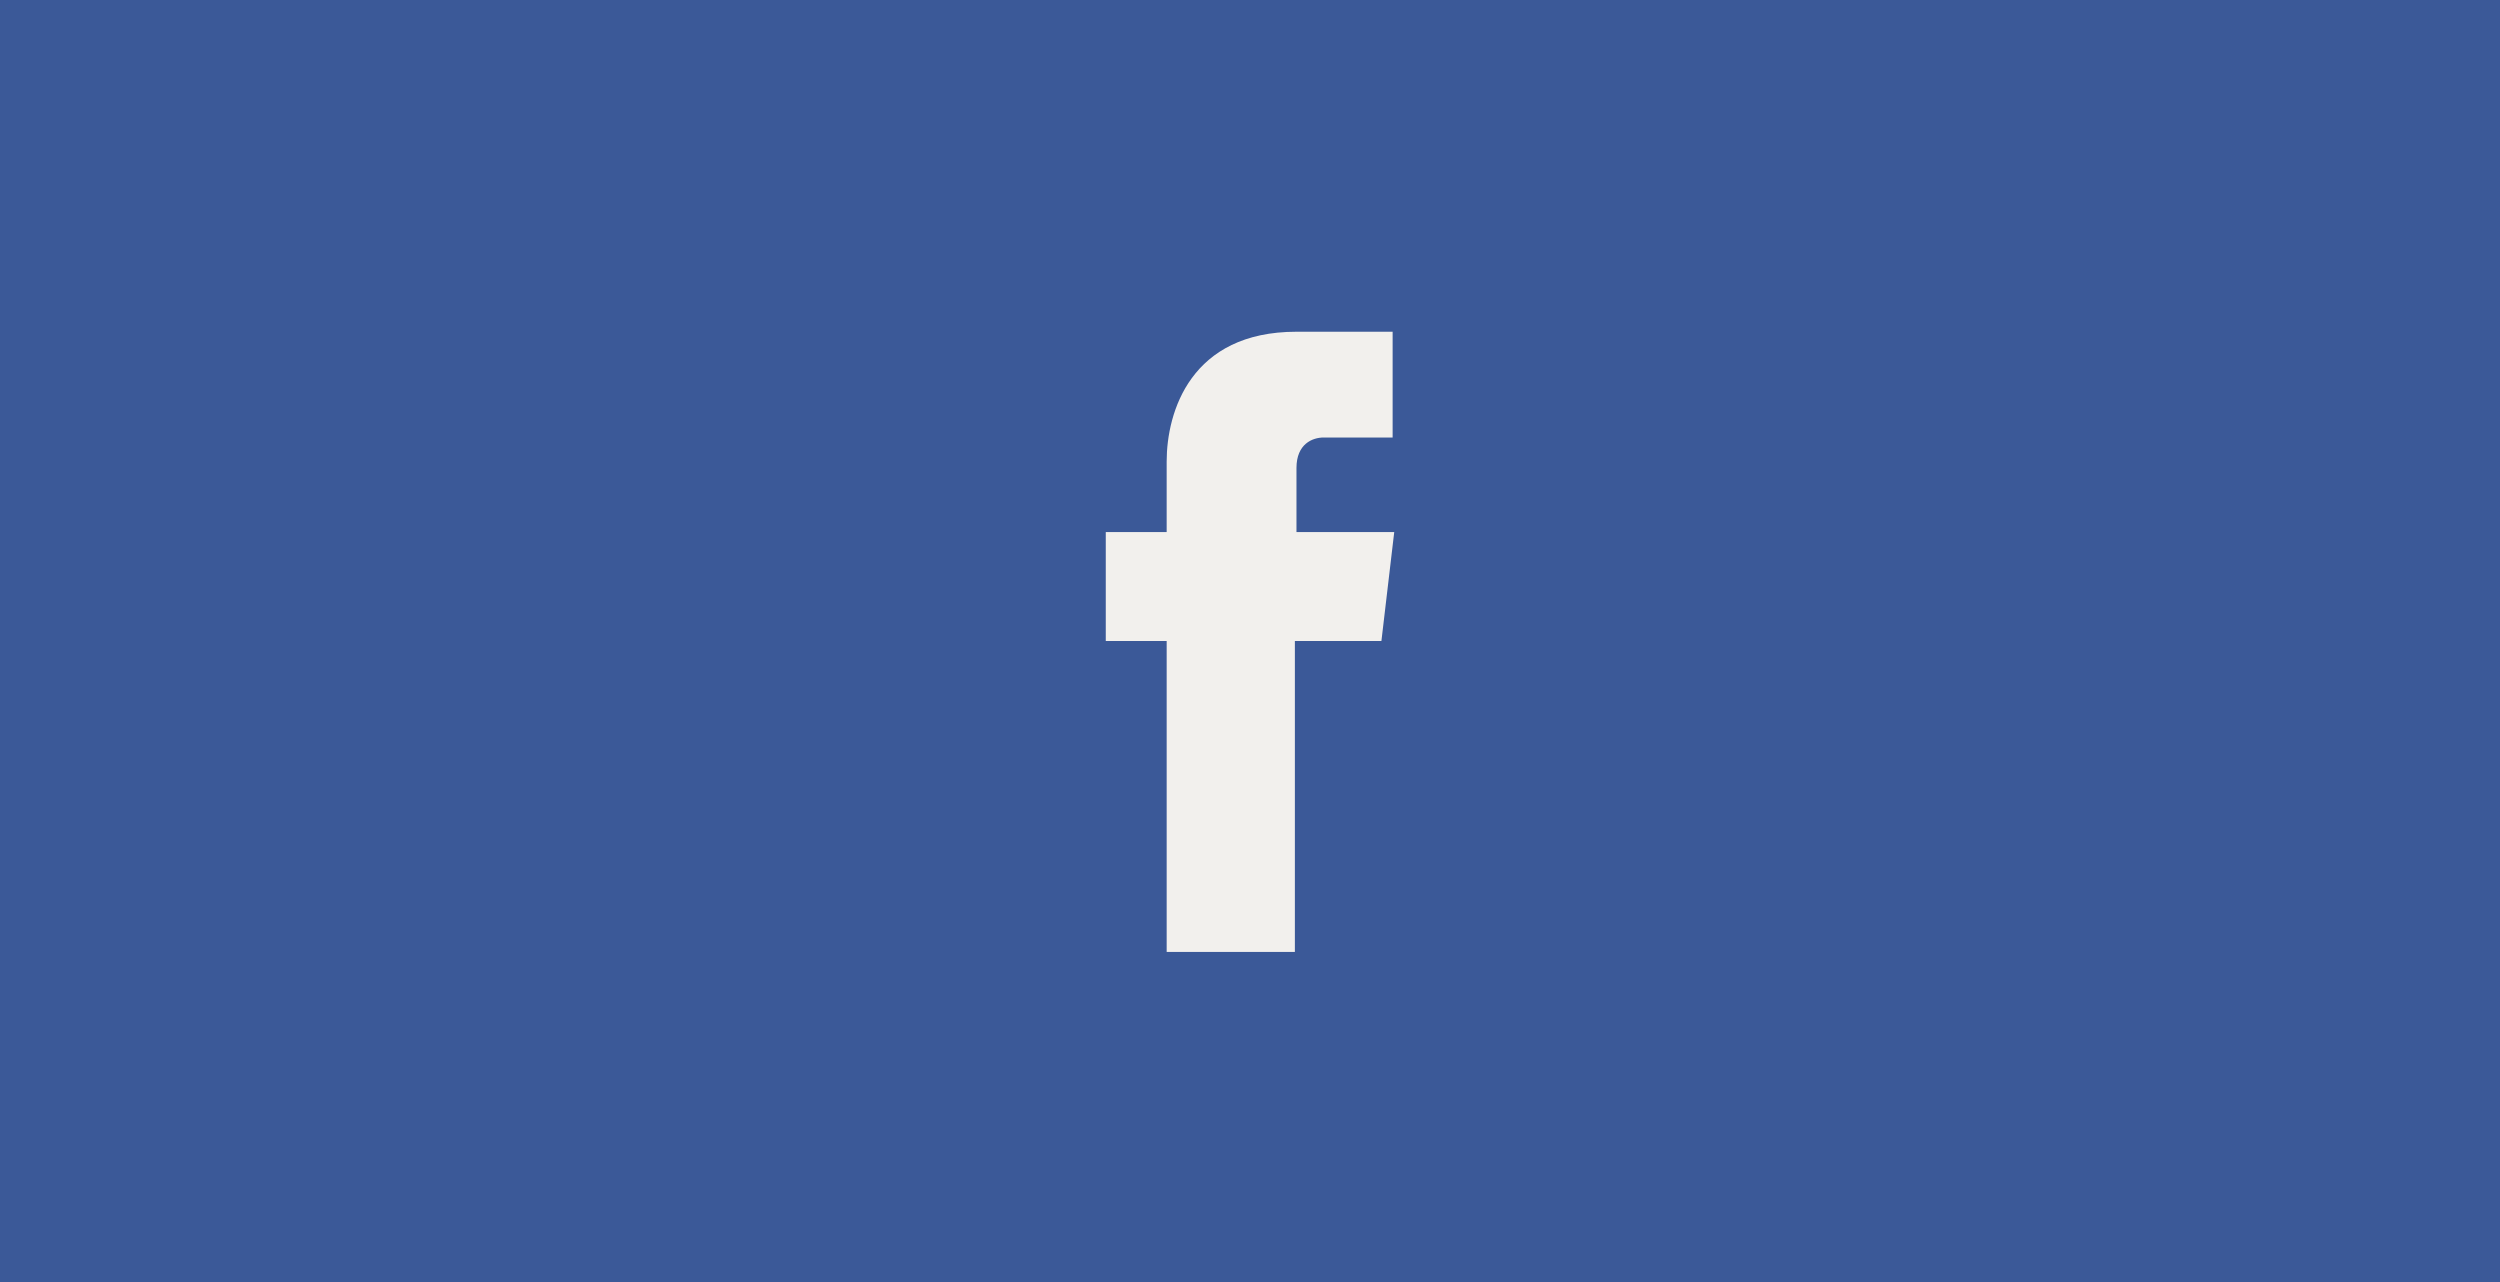 <?xml version="1.0" encoding="utf-8"?>
<!-- Generator: Adobe Illustrator 18.1.0, SVG Export Plug-In . SVG Version: 6.00 Build 0)  -->
<!DOCTYPE svg PUBLIC "-//W3C//DTD SVG 1.1//EN" "http://www.w3.org/Graphics/SVG/1.1/DTD/svg11.dtd">
<svg xmlns="http://www.w3.org/2000/svg" xmlns:xlink="http://www.w3.org/1999/xlink" version="1.1" id="Layer_1" x="0px" y="0px" viewBox="0 0 156 80" style="enable-background:new 0 0 156 80;" xml:space="preserve">
<style type="text/css">
	.st0{fill:#3B5998;}
	.st1{fill:#058CB9;}
	.st2{fill:#DB081C;}
	.st3{fill:#DD4B39;}
	.st4{fill:#E4720D;}
	.st5{fill:#F2F0ED;}
</style>
<rect class="st0" width="156" height="80"/>
<path class="st5" d="M87,33.2h-6.1v-4c0-1.5,1-1.9,1.7-1.9c0.7,0,4.3,0,4.3,0v-6.6l-6,0c-6.6,0-8.1,5-8.1,8.1v4.4H69V40h3.8  c0,8.8,0,19.4,0,19.4h8c0,0,0-10.7,0-19.4h5.4L87,33.2z"/>
</svg>
